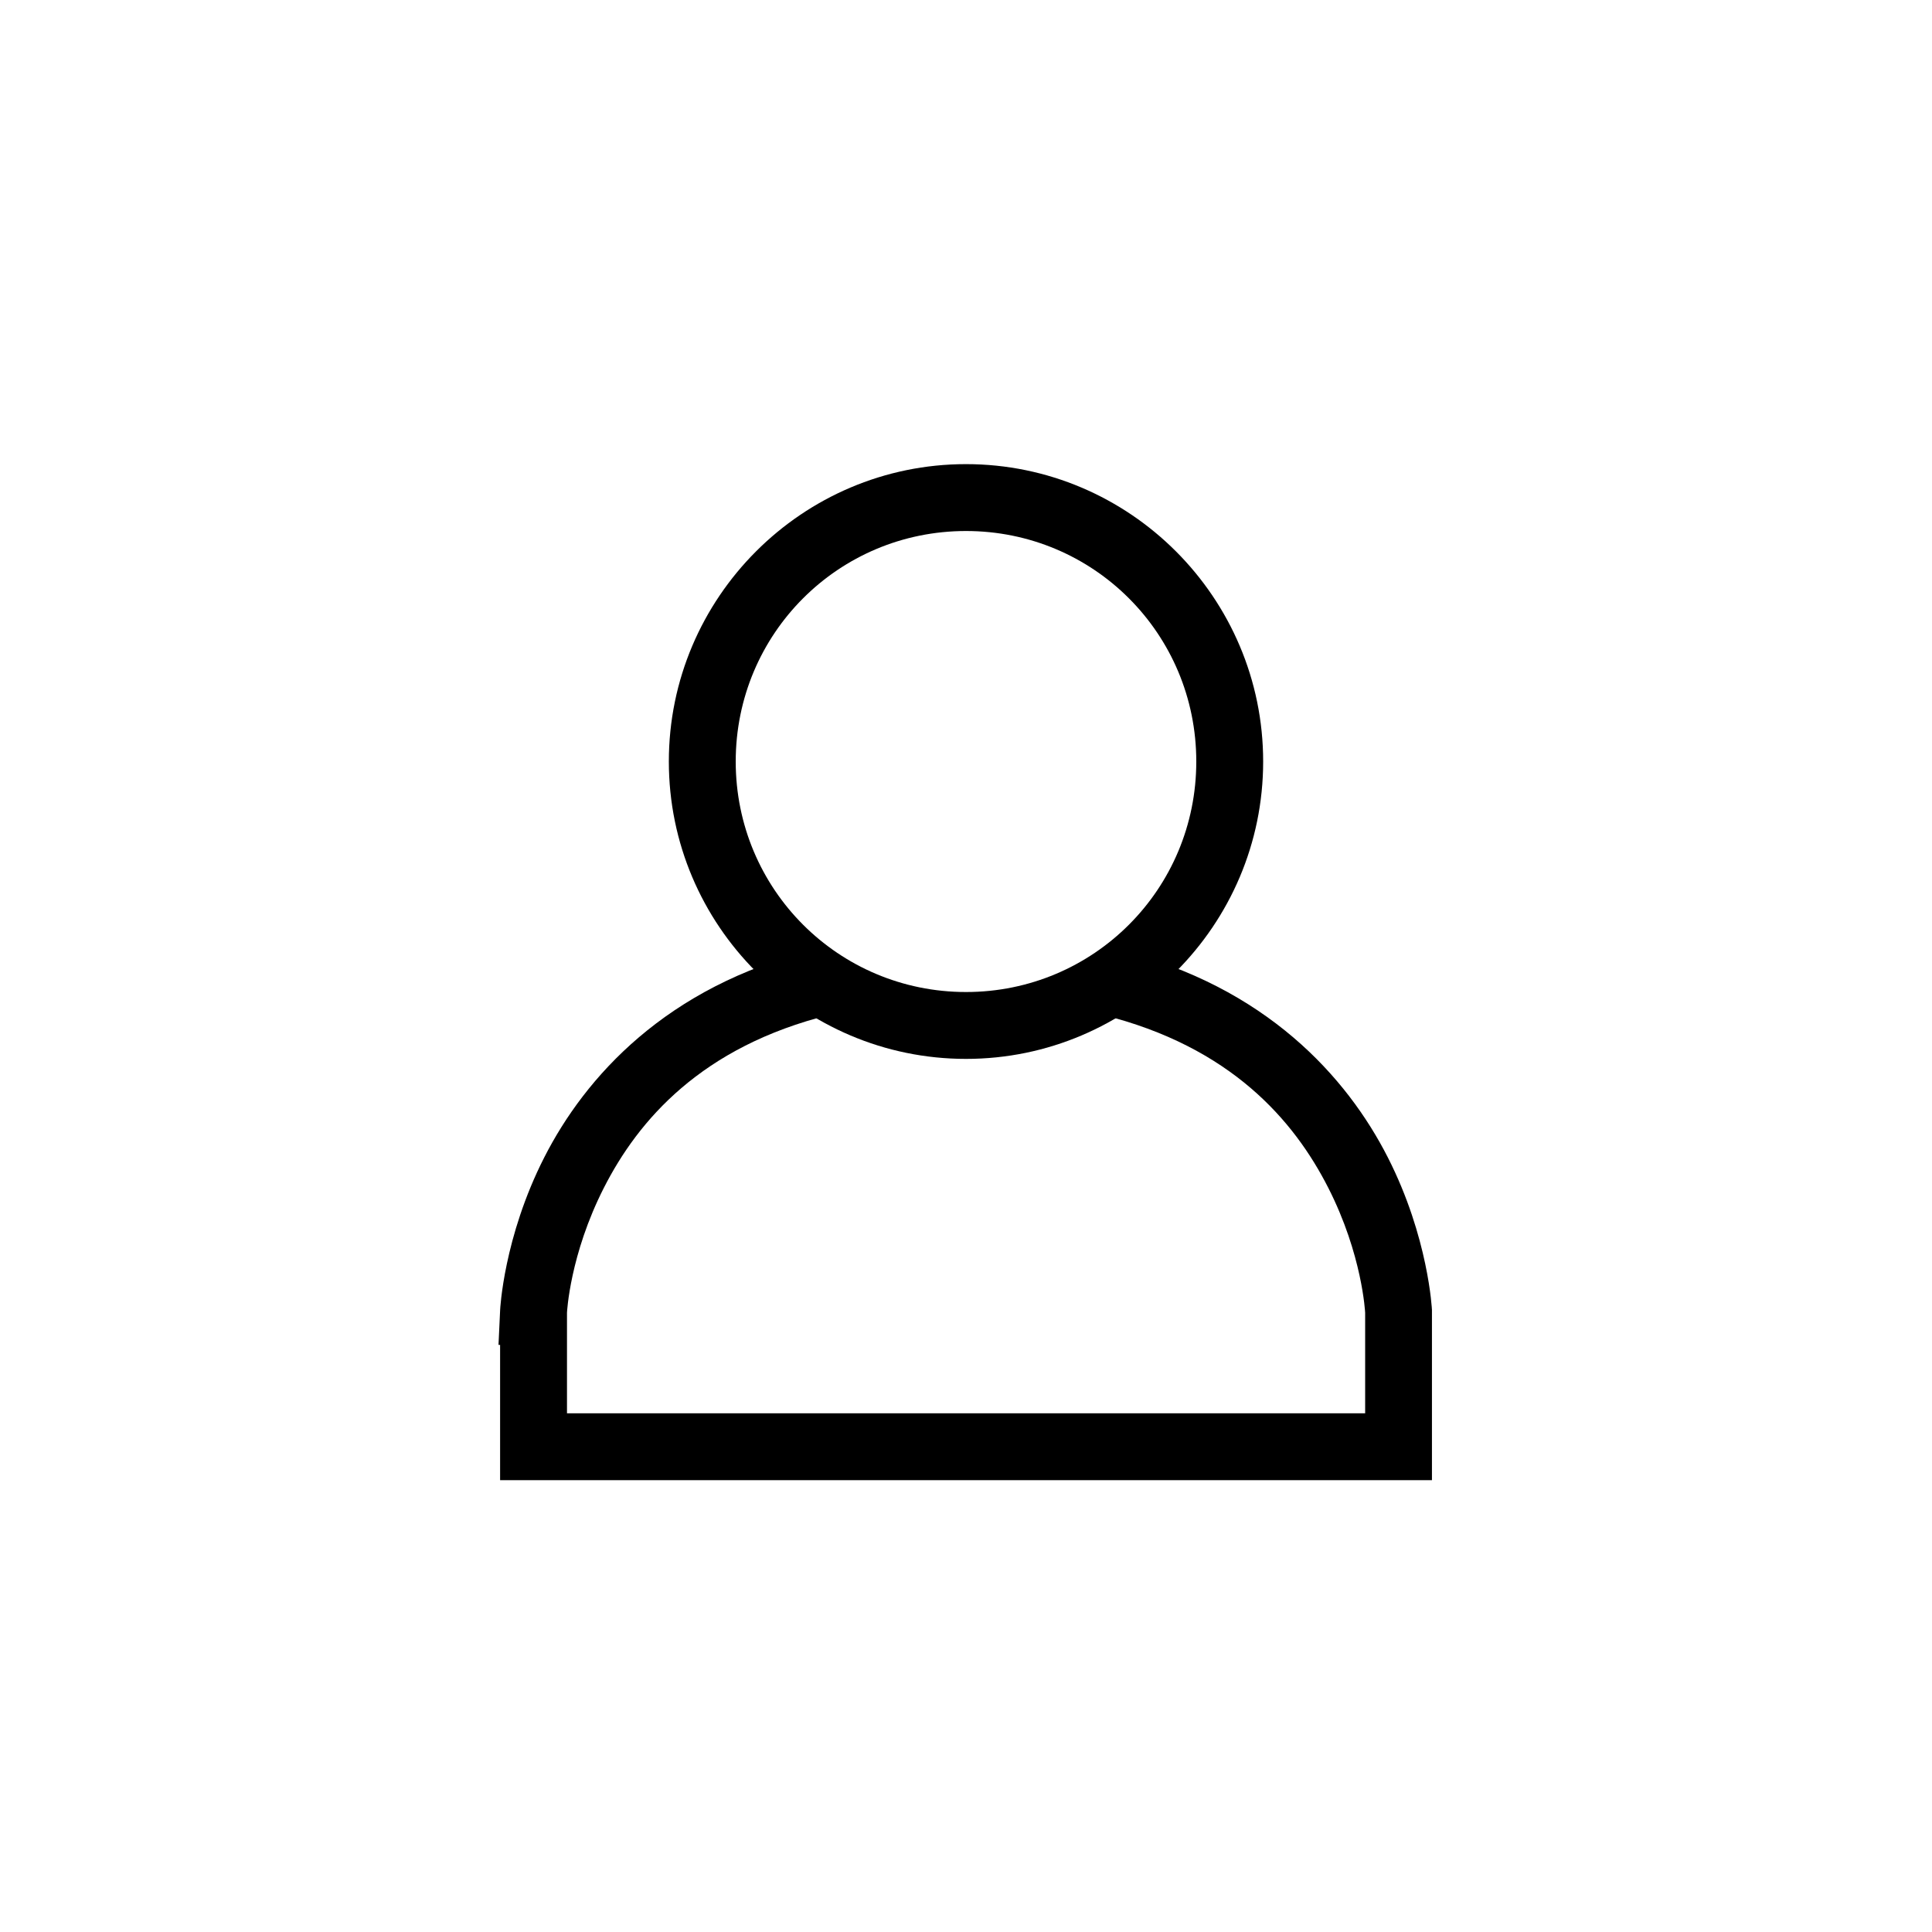 <?xml version="1.0" encoding="UTF-8"?>
<!-- Uploaded to: SVG Repo, www.svgrepo.com, Generator: SVG Repo Mixer Tools -->
<svg fill="#000000" width="800px" height="800px" version="1.1" viewBox="144 144 512 512" xmlns="http://www.w3.org/2000/svg">
 <g>
  <path d="m359.68 395.71c-39.137 9.688-60.617 33.742-71.438 54.996-10.824 21.254-11.699 40.434-11.699 40.434l-0.434 9.27h0.422v35.848h246.95v-45.117s-0.875-19.168-11.691-40.414c-10.812-21.246-32.273-45.293-71.379-54.996l-4.269 17.199c34.066 8.453 50.785 28.012 59.855 45.836 9.043 17.762 9.777 33.016 9.781 33.121v26.648h-211.52v-26.648c0.004-0.105 0.742-15.371 9.793-33.141 9.082-17.832 25.809-37.395 59.906-45.836l-4.262-17.199z"/>
  <path d="m400 267c-43.391 0-78.75 35.395-78.75 78.809 0 43.414 35.359 78.809 78.75 78.809s78.75-35.395 78.75-78.809c-0.004-43.414-35.359-78.809-78.75-78.809zm0 17.723c33.809 0 61.027 27.242 61.027 61.086 0 33.848-27.219 61.086-61.027 61.086s-61.027-27.242-61.027-61.086c0-33.848 27.219-61.086 61.027-61.086z"/>
 </g>
</svg>